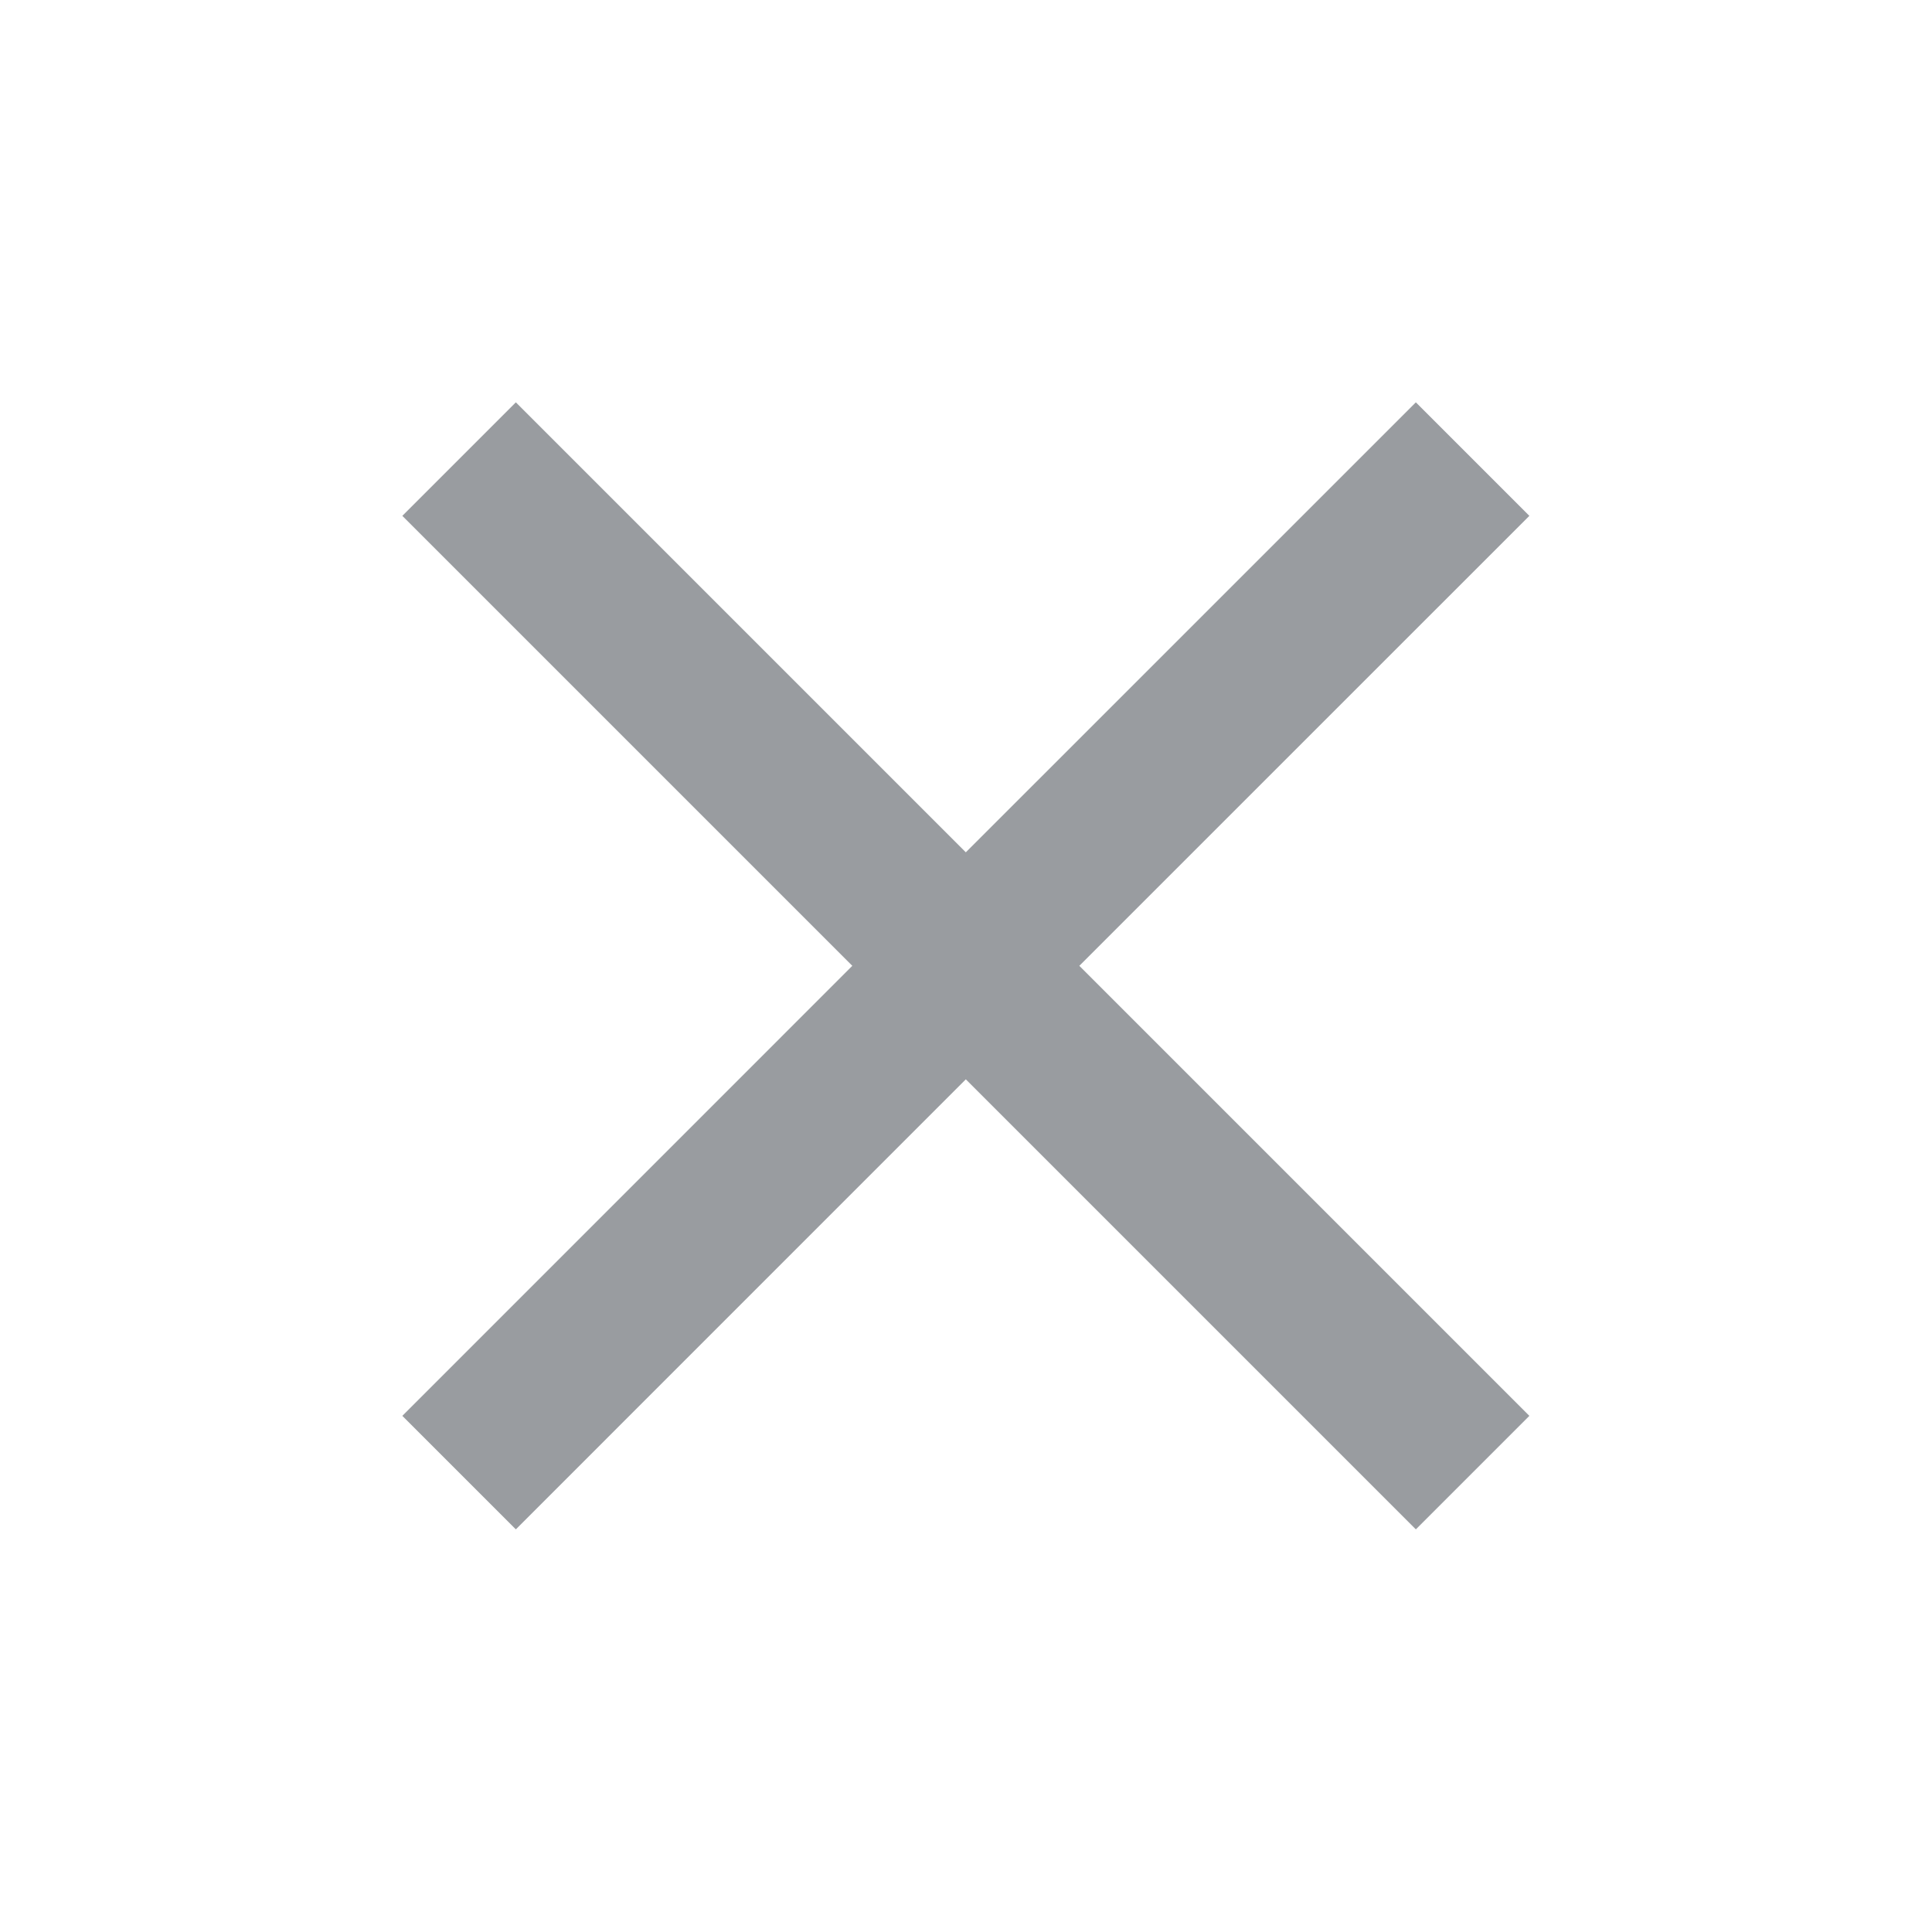 <svg width="32" height="32" viewBox="0 0 32 32" fill="none" xmlns="http://www.w3.org/2000/svg">
<path d="M25.331 8.544L23.451 6.664L15.997 14.117L8.544 6.664L6.664 8.544L14.117 15.997L6.664 23.451L8.544 25.331L15.997 17.877L23.451 25.331L25.331 23.451L17.877 15.997L25.331 8.544Z" fill="#999CA0"/>
</svg>

